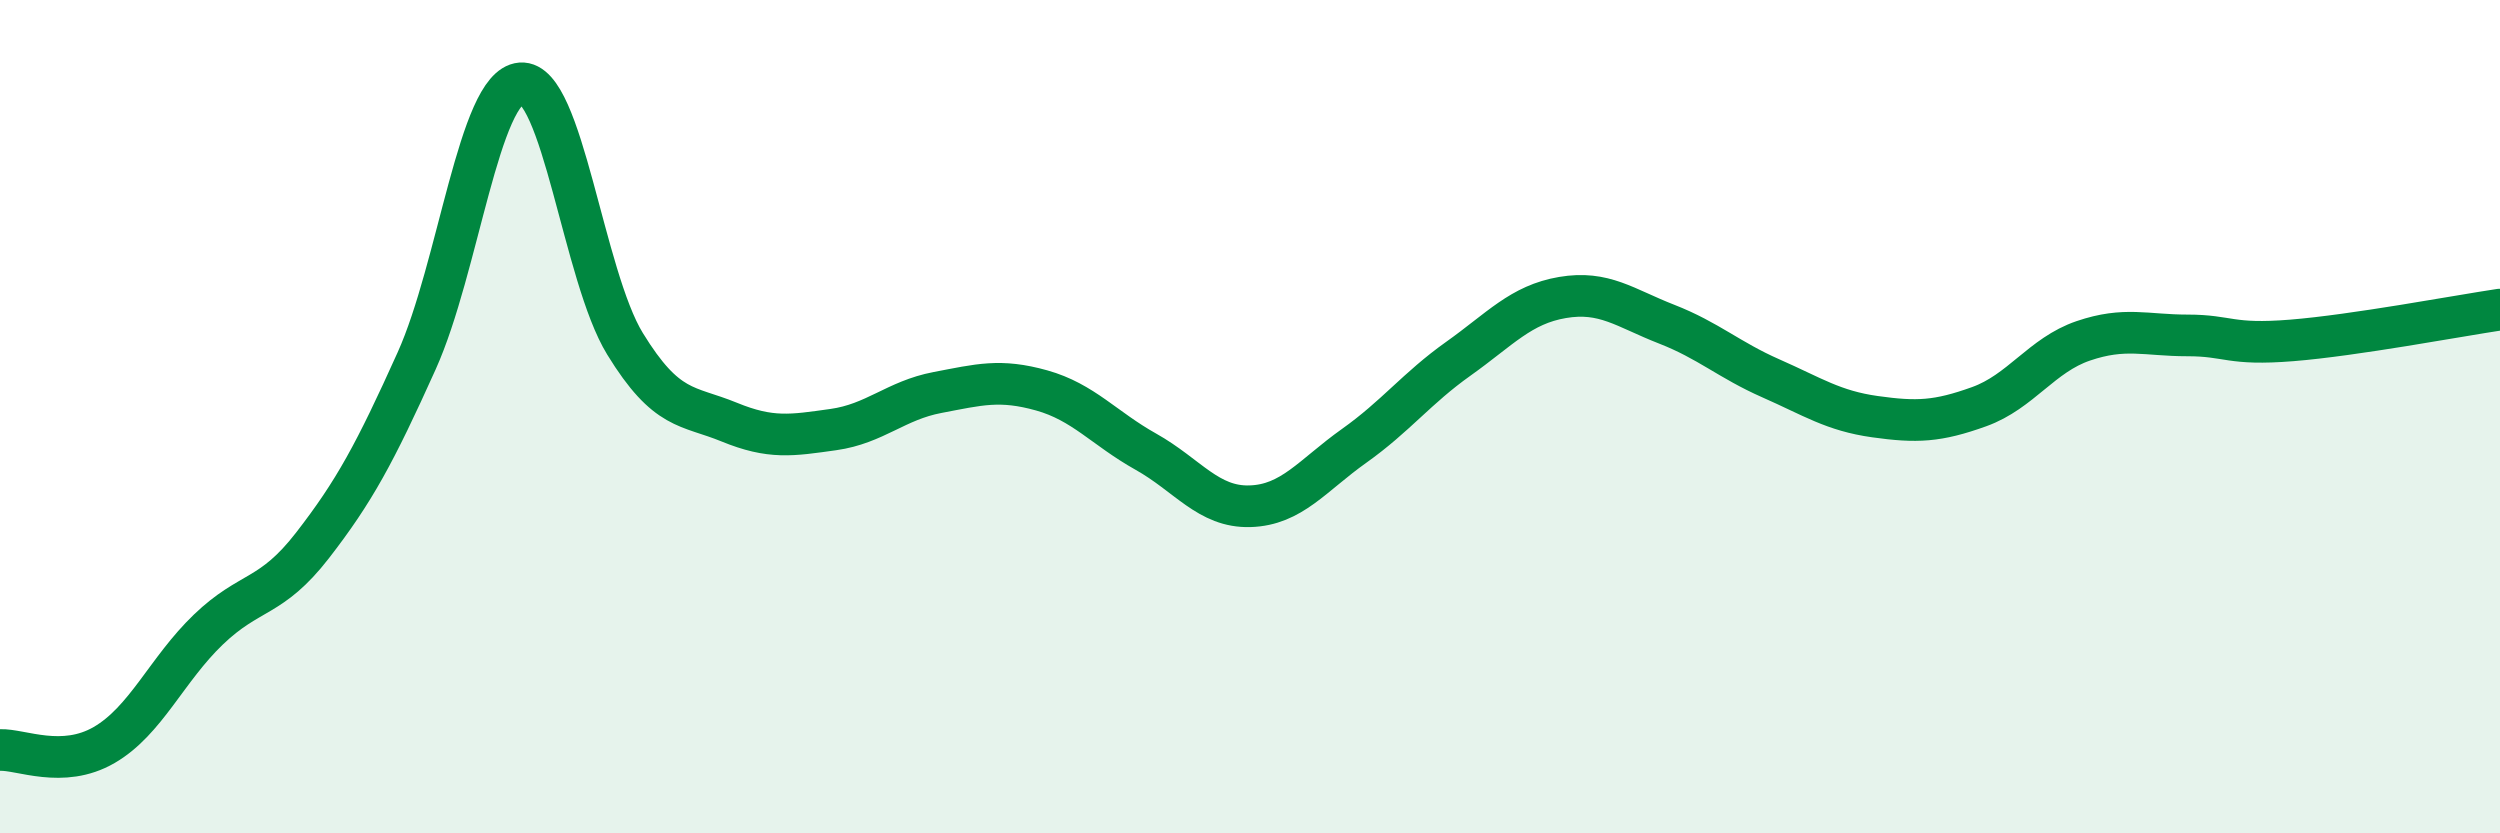 
    <svg width="60" height="20" viewBox="0 0 60 20" xmlns="http://www.w3.org/2000/svg">
      <path
        d="M 0,18 C 0.5,17.98 1.5,18.46 2.5,17.88 C 3.5,17.3 4,16.07 5,15.11 C 6,14.15 6.5,14.38 7.5,13.09 C 8.5,11.8 9,10.88 10,8.66 C 11,6.44 11.5,2.08 12.5,2 C 13.5,1.92 14,6.62 15,8.25 C 16,9.88 16.5,9.72 17.5,10.13 C 18.5,10.54 19,10.45 20,10.31 C 21,10.17 21.5,9.61 22.5,9.42 C 23.5,9.23 24,9.09 25,9.37 C 26,9.65 26.5,10.28 27.5,10.84 C 28.5,11.4 29,12.18 30,12.15 C 31,12.12 31.5,11.41 32.5,10.7 C 33.5,9.99 34,9.32 35,8.61 C 36,7.9 36.5,7.31 37.5,7.14 C 38.5,6.97 39,7.39 40,7.78 C 41,8.17 41.5,8.64 42.5,9.08 C 43.5,9.52 44,9.86 45,10 C 46,10.14 46.5,10.12 47.5,9.76 C 48.5,9.4 49,8.52 50,8.18 C 51,7.84 51.5,8.05 52.5,8.05 C 53.5,8.05 53.5,8.29 55,8.17 C 56.5,8.05 59,7.58 60,7.43L60 20L0 20Z"
        fill="#008740"
        opacity="0.1"
        stroke-linecap="round"
        stroke-linejoin="round"
      />
      <path
        d="M 0,18 C 0.5,17.98 1.5,18.46 2.5,17.88 C 3.5,17.3 4,16.07 5,15.11 C 6,14.15 6.5,14.38 7.5,13.09 C 8.5,11.8 9,10.88 10,8.66 C 11,6.44 11.5,2.08 12.5,2 C 13.5,1.92 14,6.62 15,8.25 C 16,9.88 16.5,9.72 17.5,10.13 C 18.5,10.54 19,10.45 20,10.31 C 21,10.17 21.5,9.61 22.5,9.42 C 23.5,9.23 24,9.09 25,9.37 C 26,9.65 26.5,10.28 27.5,10.84 C 28.5,11.4 29,12.18 30,12.15 C 31,12.12 31.5,11.41 32.5,10.7 C 33.5,9.99 34,9.32 35,8.61 C 36,7.9 36.5,7.31 37.5,7.14 C 38.5,6.97 39,7.39 40,7.78 C 41,8.17 41.5,8.64 42.5,9.08 C 43.5,9.52 44,9.86 45,10 C 46,10.14 46.5,10.12 47.5,9.76 C 48.5,9.4 49,8.52 50,8.18 C 51,7.84 51.5,8.05 52.5,8.05 C 53.5,8.05 53.5,8.29 55,8.17 C 56.5,8.05 59,7.58 60,7.43"
        stroke="#008740"
        stroke-width="1"
        fill="none"
        stroke-linecap="round"
        stroke-linejoin="round"
      />
    </svg>
  